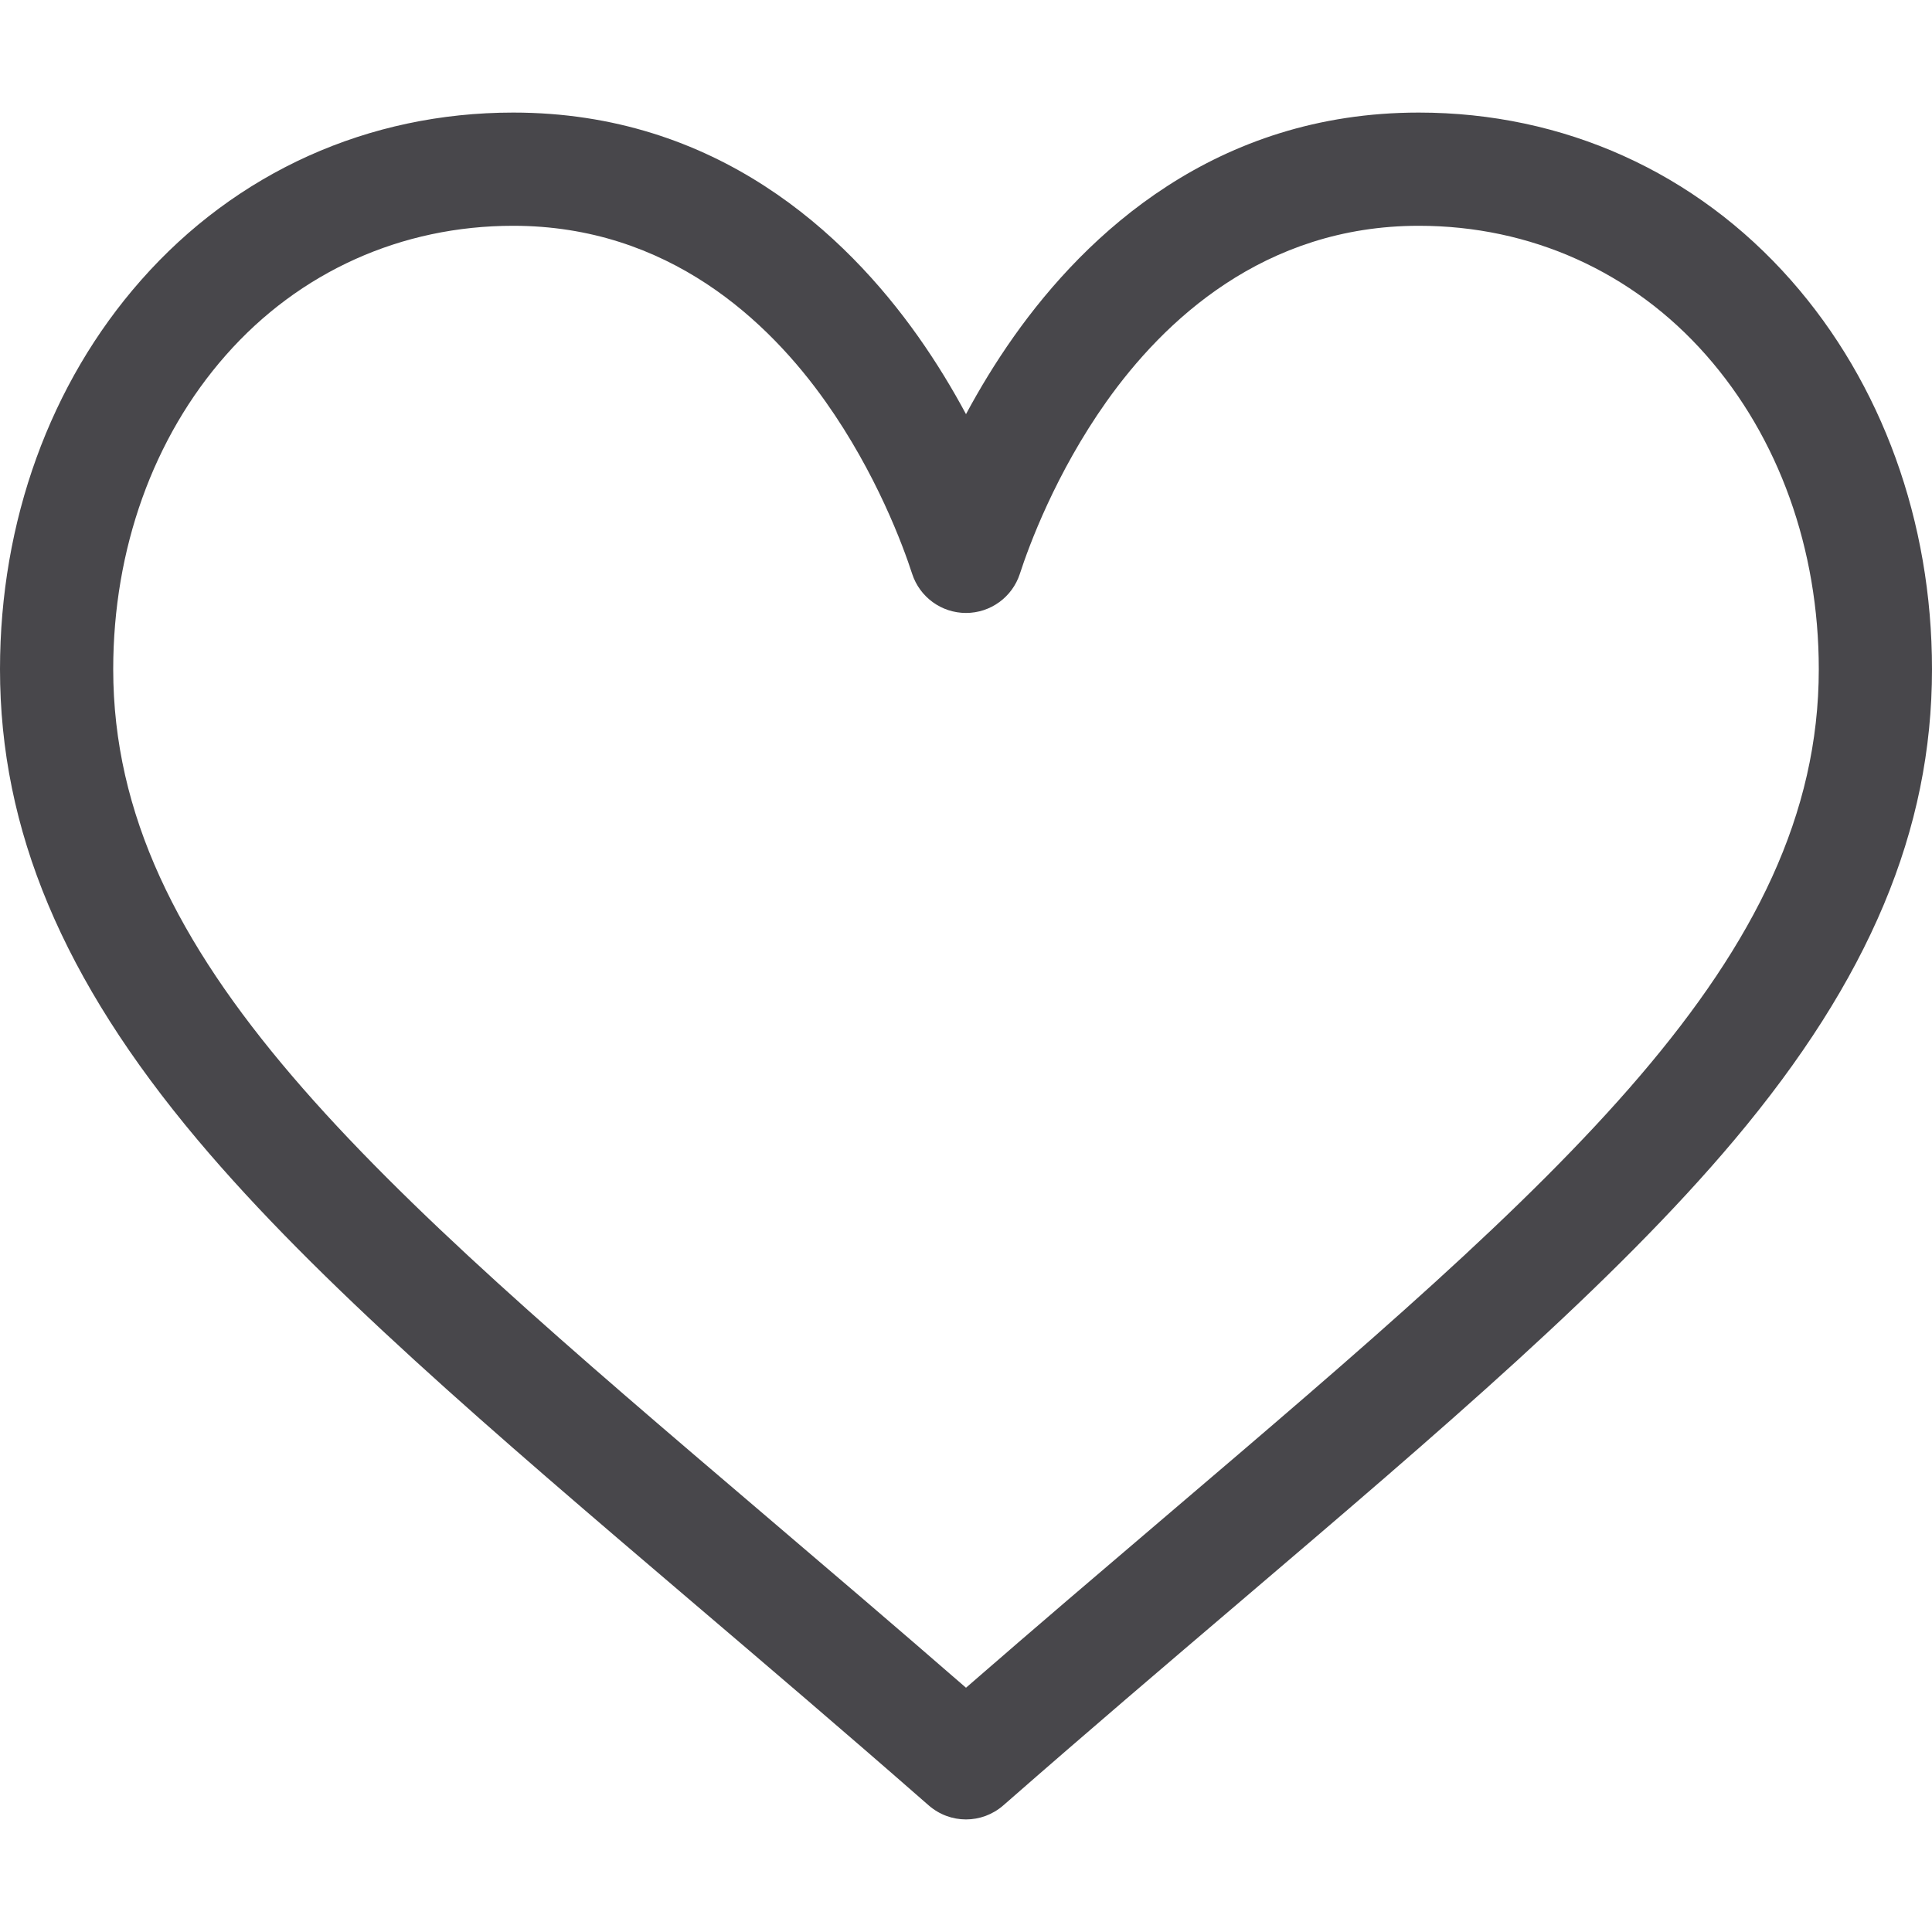 <svg xmlns="http://www.w3.org/2000/svg" width="24" height="24" viewBox="0 0 30 30" fill="none"><path d="M27.811 4.352C26.331 2.673 24.279 1.748 22.031 1.748C18.87 1.748 16.869 3.636 15.747 5.22C15.456 5.631 15.208 6.043 15 6.431C14.792 6.043 14.544 5.631 14.253 5.22C13.131 3.636 11.13 1.748 7.969 1.748C5.721 1.748 3.668 2.673 2.189 4.352C0.777 5.953 0 8.098 0 10.392C0 12.888 0.975 15.21 3.067 17.698C4.937 19.922 7.628 22.215 10.743 24.87C11.904 25.859 13.105 26.882 14.383 28.001L14.421 28.034C14.587 28.179 14.793 28.252 15 28.252C15.207 28.252 15.413 28.179 15.579 28.034L15.617 28.001C16.895 26.882 18.096 25.859 19.257 24.87C22.372 22.215 25.063 19.923 26.933 17.698C29.025 15.21 30 12.888 30 10.392C30 8.098 29.223 5.953 27.811 4.352ZM18.117 23.532C17.116 24.385 16.086 25.262 15 26.207C13.914 25.263 12.884 24.385 11.883 23.532C5.786 18.336 1.758 14.904 1.758 10.392C1.758 8.527 2.379 6.794 3.508 5.514C4.649 4.219 6.233 3.506 7.969 3.506C10.379 3.506 11.937 4.991 12.819 6.236C13.61 7.353 14.024 8.479 14.164 8.911C14.282 9.273 14.62 9.518 15 9.518C15.38 9.518 15.718 9.273 15.836 8.911C15.976 8.479 16.39 7.353 17.181 6.236C18.064 4.991 19.621 3.506 22.031 3.506C23.767 3.506 25.351 4.219 26.492 5.514C27.621 6.794 28.242 8.527 28.242 10.392C28.242 14.904 24.214 18.336 18.117 23.532Z" fill="#48474B"/></svg>